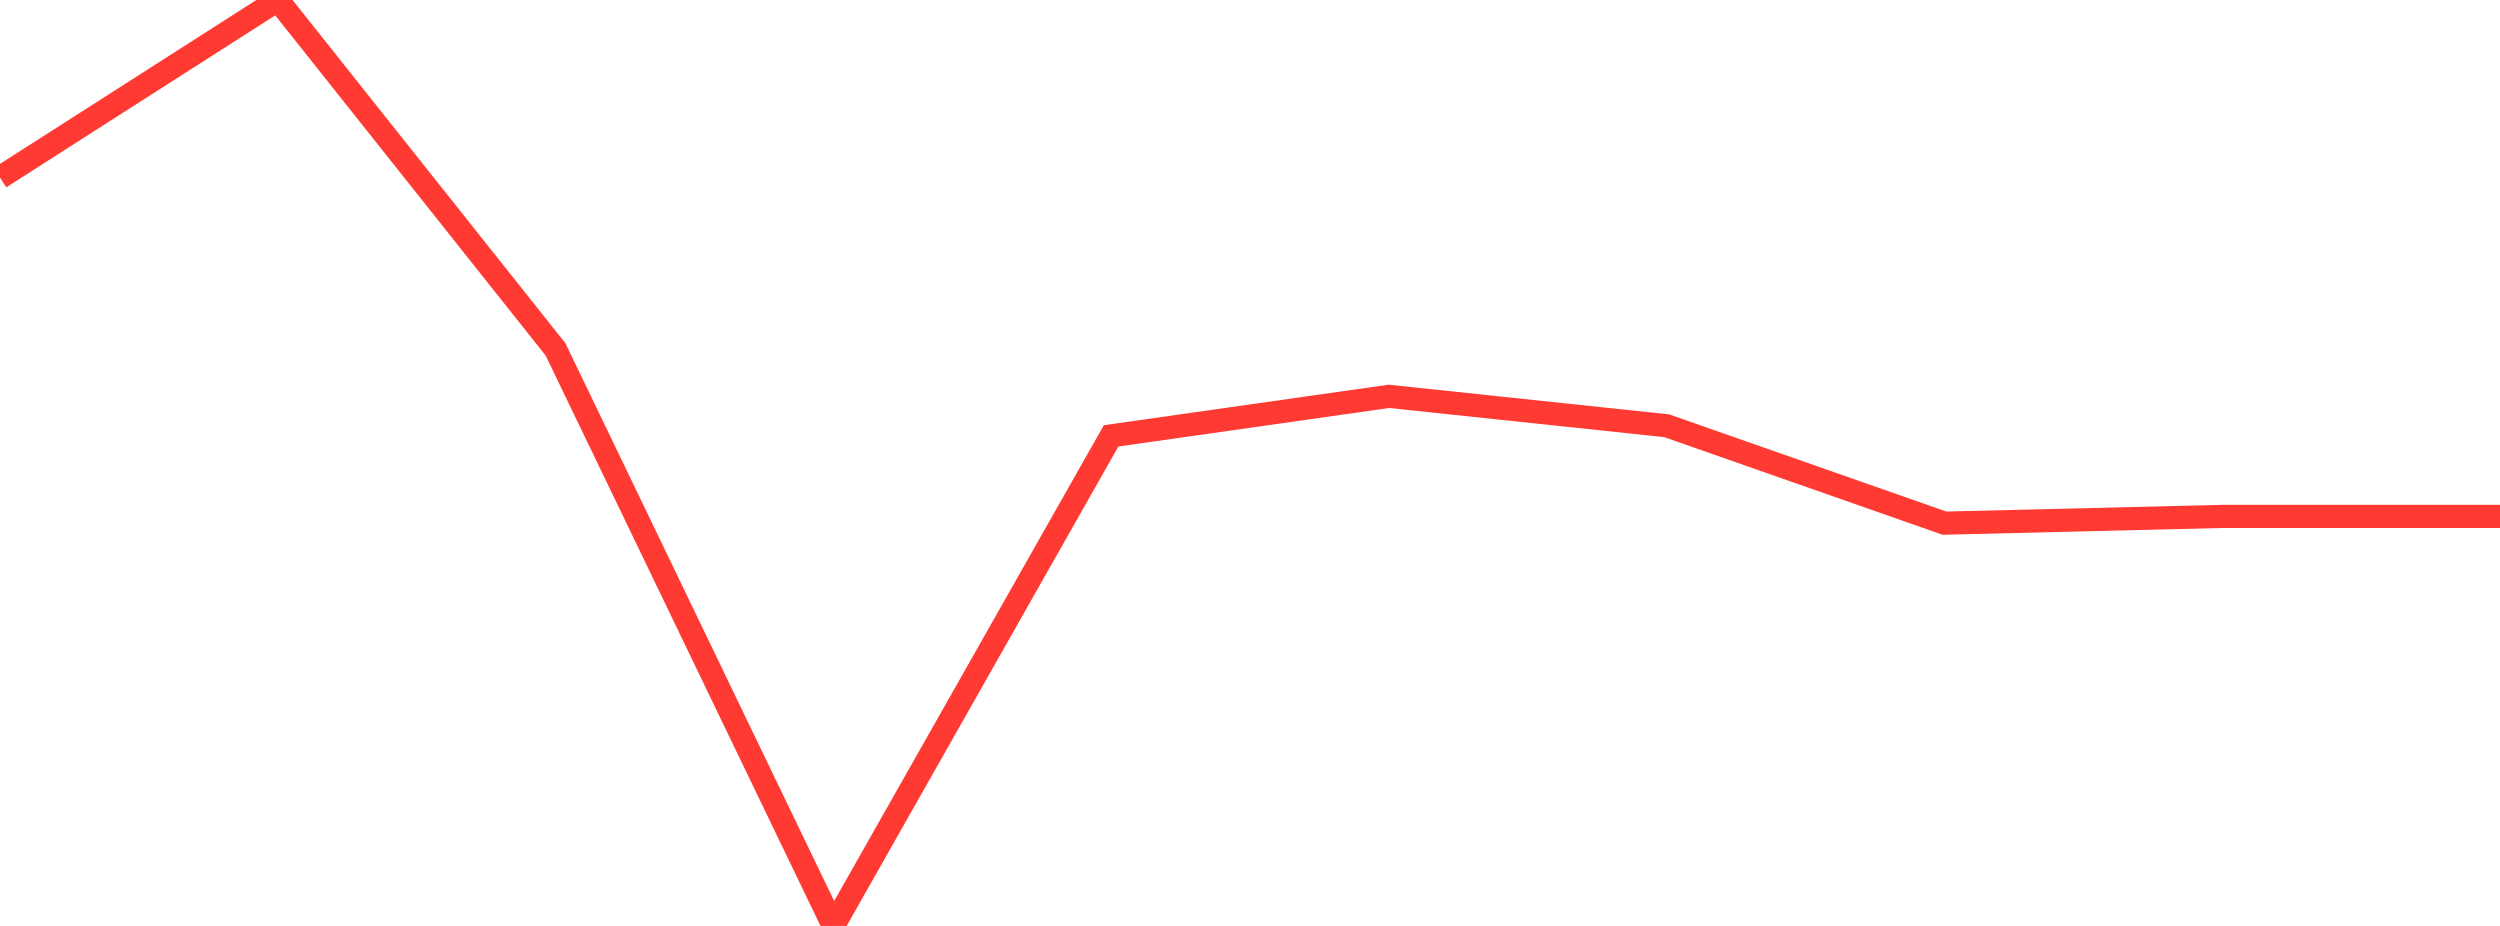 <?xml version="1.0" standalone="no"?>
<!DOCTYPE svg PUBLIC "-//W3C//DTD SVG 1.1//EN" "http://www.w3.org/Graphics/SVG/1.1/DTD/svg11.dtd">

<svg width="135" height="50" viewBox="0 0 135 50" preserveAspectRatio="none" 
  xmlns="http://www.w3.org/2000/svg"
  xmlns:xlink="http://www.w3.org/1999/xlink">


<polyline points="0.0, 9.591 15.0, 0.0 30.0, 18.869 45.0, 50.0 60.0, 23.536 75.0, 21.402 90.0, 22.991 105.0, 28.25 120.0, 27.886 135.0, 27.886" fill="none" stroke="#ff3a33" stroke-width="1.25"/>

</svg>
